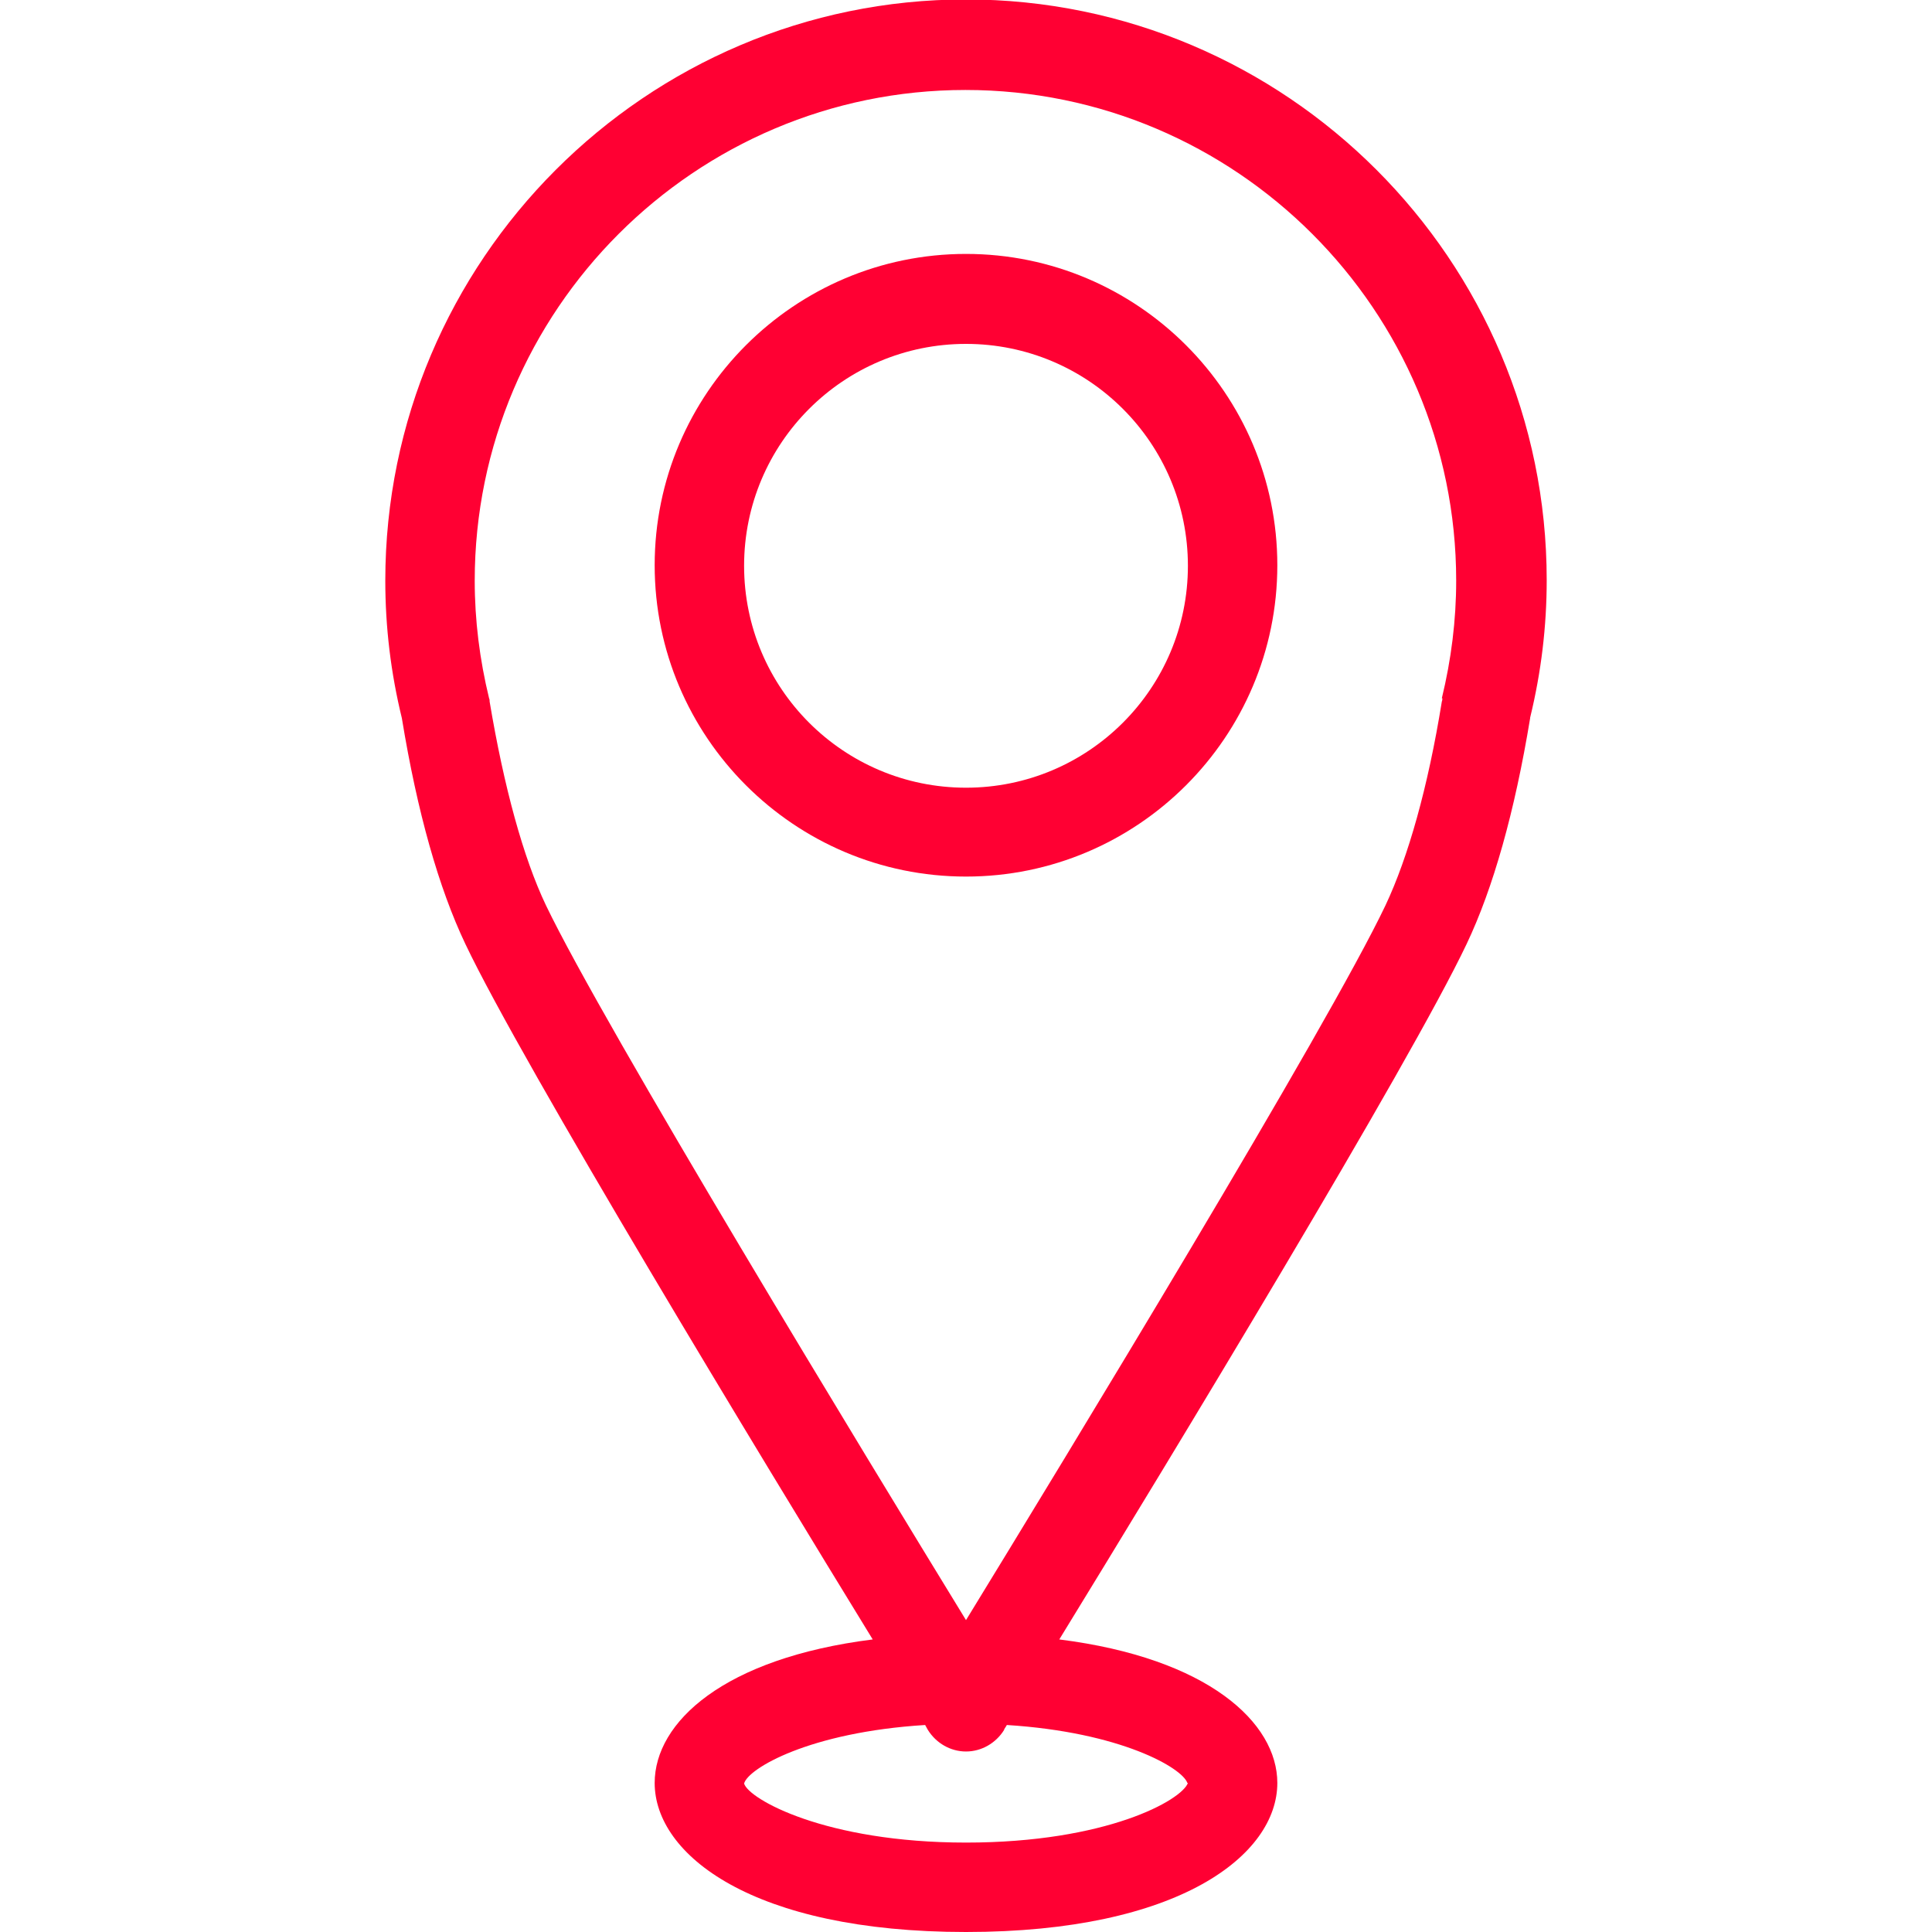 <?xml version="1.0" encoding="UTF-8"?>
<svg id="uuid-c3478623-db3f-49f9-94de-b7796bf3b7ca" data-name="Capa 1" xmlns="http://www.w3.org/2000/svg" viewBox="0 0 35 35">
  <defs>
    <style>
      .uuid-4ce205b4-806d-45e3-8518-d908d9106caa {
        fill: #f03;
      }
    </style>
  </defs>
  <path class="uuid-4ce205b4-806d-45e3-8518-d908d9106caa" d="M27.72,13c.2-.82.3-1.65.3-2.49,0-5.8-4.72-10.52-10.52-10.52S6.98,4.72,6.98,10.52c0,.84.1,1.67.3,2.49.28,1.71.67,3.08,1.15,4.09,1.03,2.17,5.38,9.34,7.38,12.6-2.7.34-3.95,1.5-3.95,2.6,0,1.3,1.77,2.7,5.64,2.7s5.64-1.4,5.64-2.7c0-1.09-1.25-2.26-3.95-2.6,2-3.26,6.35-10.43,7.38-12.6.48-1.01.87-2.39,1.15-4.09ZM21.52,32.3c-.11.31-1.47,1.08-4.02,1.08s-3.94-.79-4.02-1.07c.07-.27,1.18-.93,3.28-1.06.02.04.04.07.05.09.15.24.41.39.69.39s.54-.15.69-.39c0-.02.03-.05.05-.09,2.07.13,3.18.78,3.27,1.05ZM26.13,12.65s0,.04-.01.06c-.25,1.55-.61,2.82-1.02,3.69-1.04,2.19-5.8,10.01-7.6,12.95-1.8-2.94-6.56-10.76-7.61-12.95-.41-.86-.76-2.14-1.02-3.69,0-.02,0-.04-.01-.06-.17-.7-.26-1.41-.26-2.13,0-4.9,3.99-8.89,8.89-8.89s8.89,3.99,8.89,8.89c0,.72-.09,1.43-.26,2.13Z"/>
  <path class="uuid-4ce205b4-806d-45e3-8518-d908d9106caa" d="M17.5,4.6c-3.11,0-5.64,2.53-5.64,5.64s2.53,5.64,5.64,5.64,5.64-2.53,5.64-5.64-2.53-5.64-5.64-5.64ZM17.5,14.27c-2.22,0-4.02-1.8-4.02-4.02s1.8-4.02,4.02-4.02,4.02,1.8,4.02,4.02-1.8,4.02-4.02,4.02Z"/>
</svg>